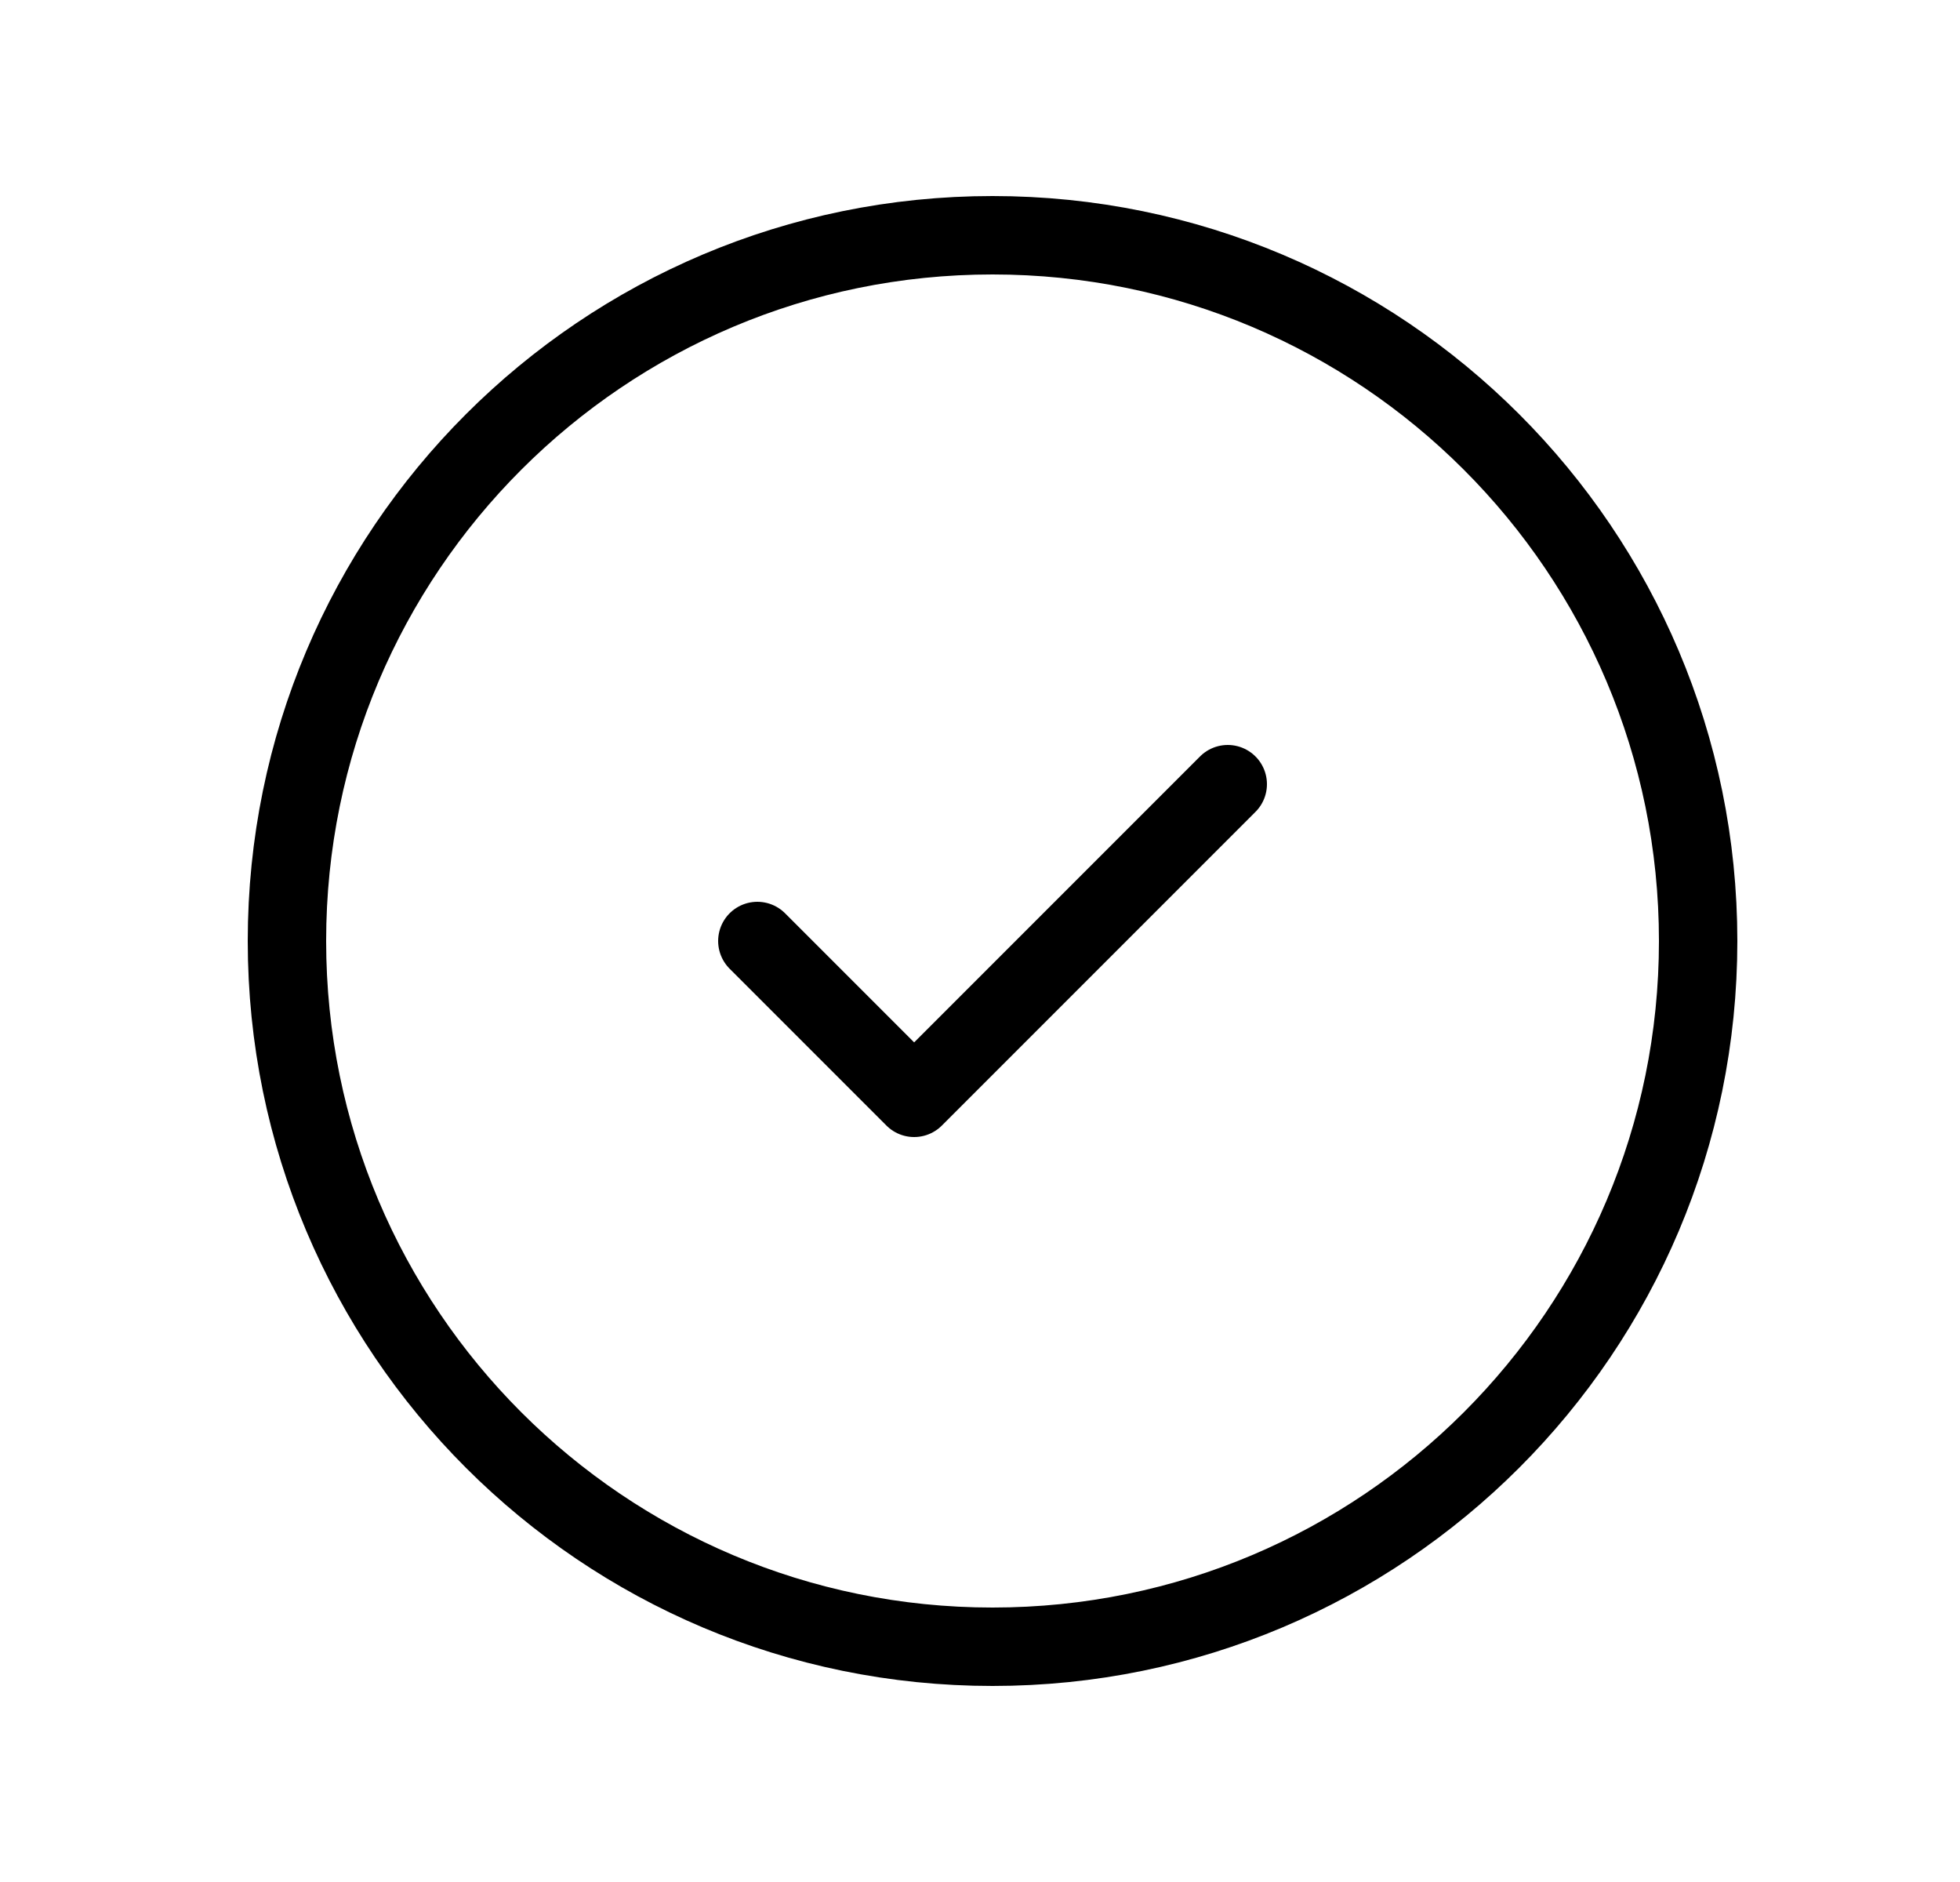 <svg width="25" height="24" viewBox="0 0 25 24" fill="none" xmlns="http://www.w3.org/2000/svg">
<path d="M12.66 21C17.631 21 21.66 16.971 21.66 12C21.66 7.029 17.631 3 12.66 3C7.69 3 3.66 7.029 3.66 12C3.66 16.971 7.69 21 12.66 21Z" stroke="#808080" style="stroke:#808080;stroke:color(display-p3 0.502 0.502 0.502);stroke-opacity:1;" stroke-miterlimit="10" stroke-linecap="round" stroke-linejoin="round"/>
<path d="M15.66 10L11.66 14L9.66 12" stroke="#808080" style="stroke:#808080;stroke:color(display-p3 0.502 0.502 0.502);stroke-opacity:1;" stroke-linecap="round" stroke-linejoin="round"/>
</svg>
